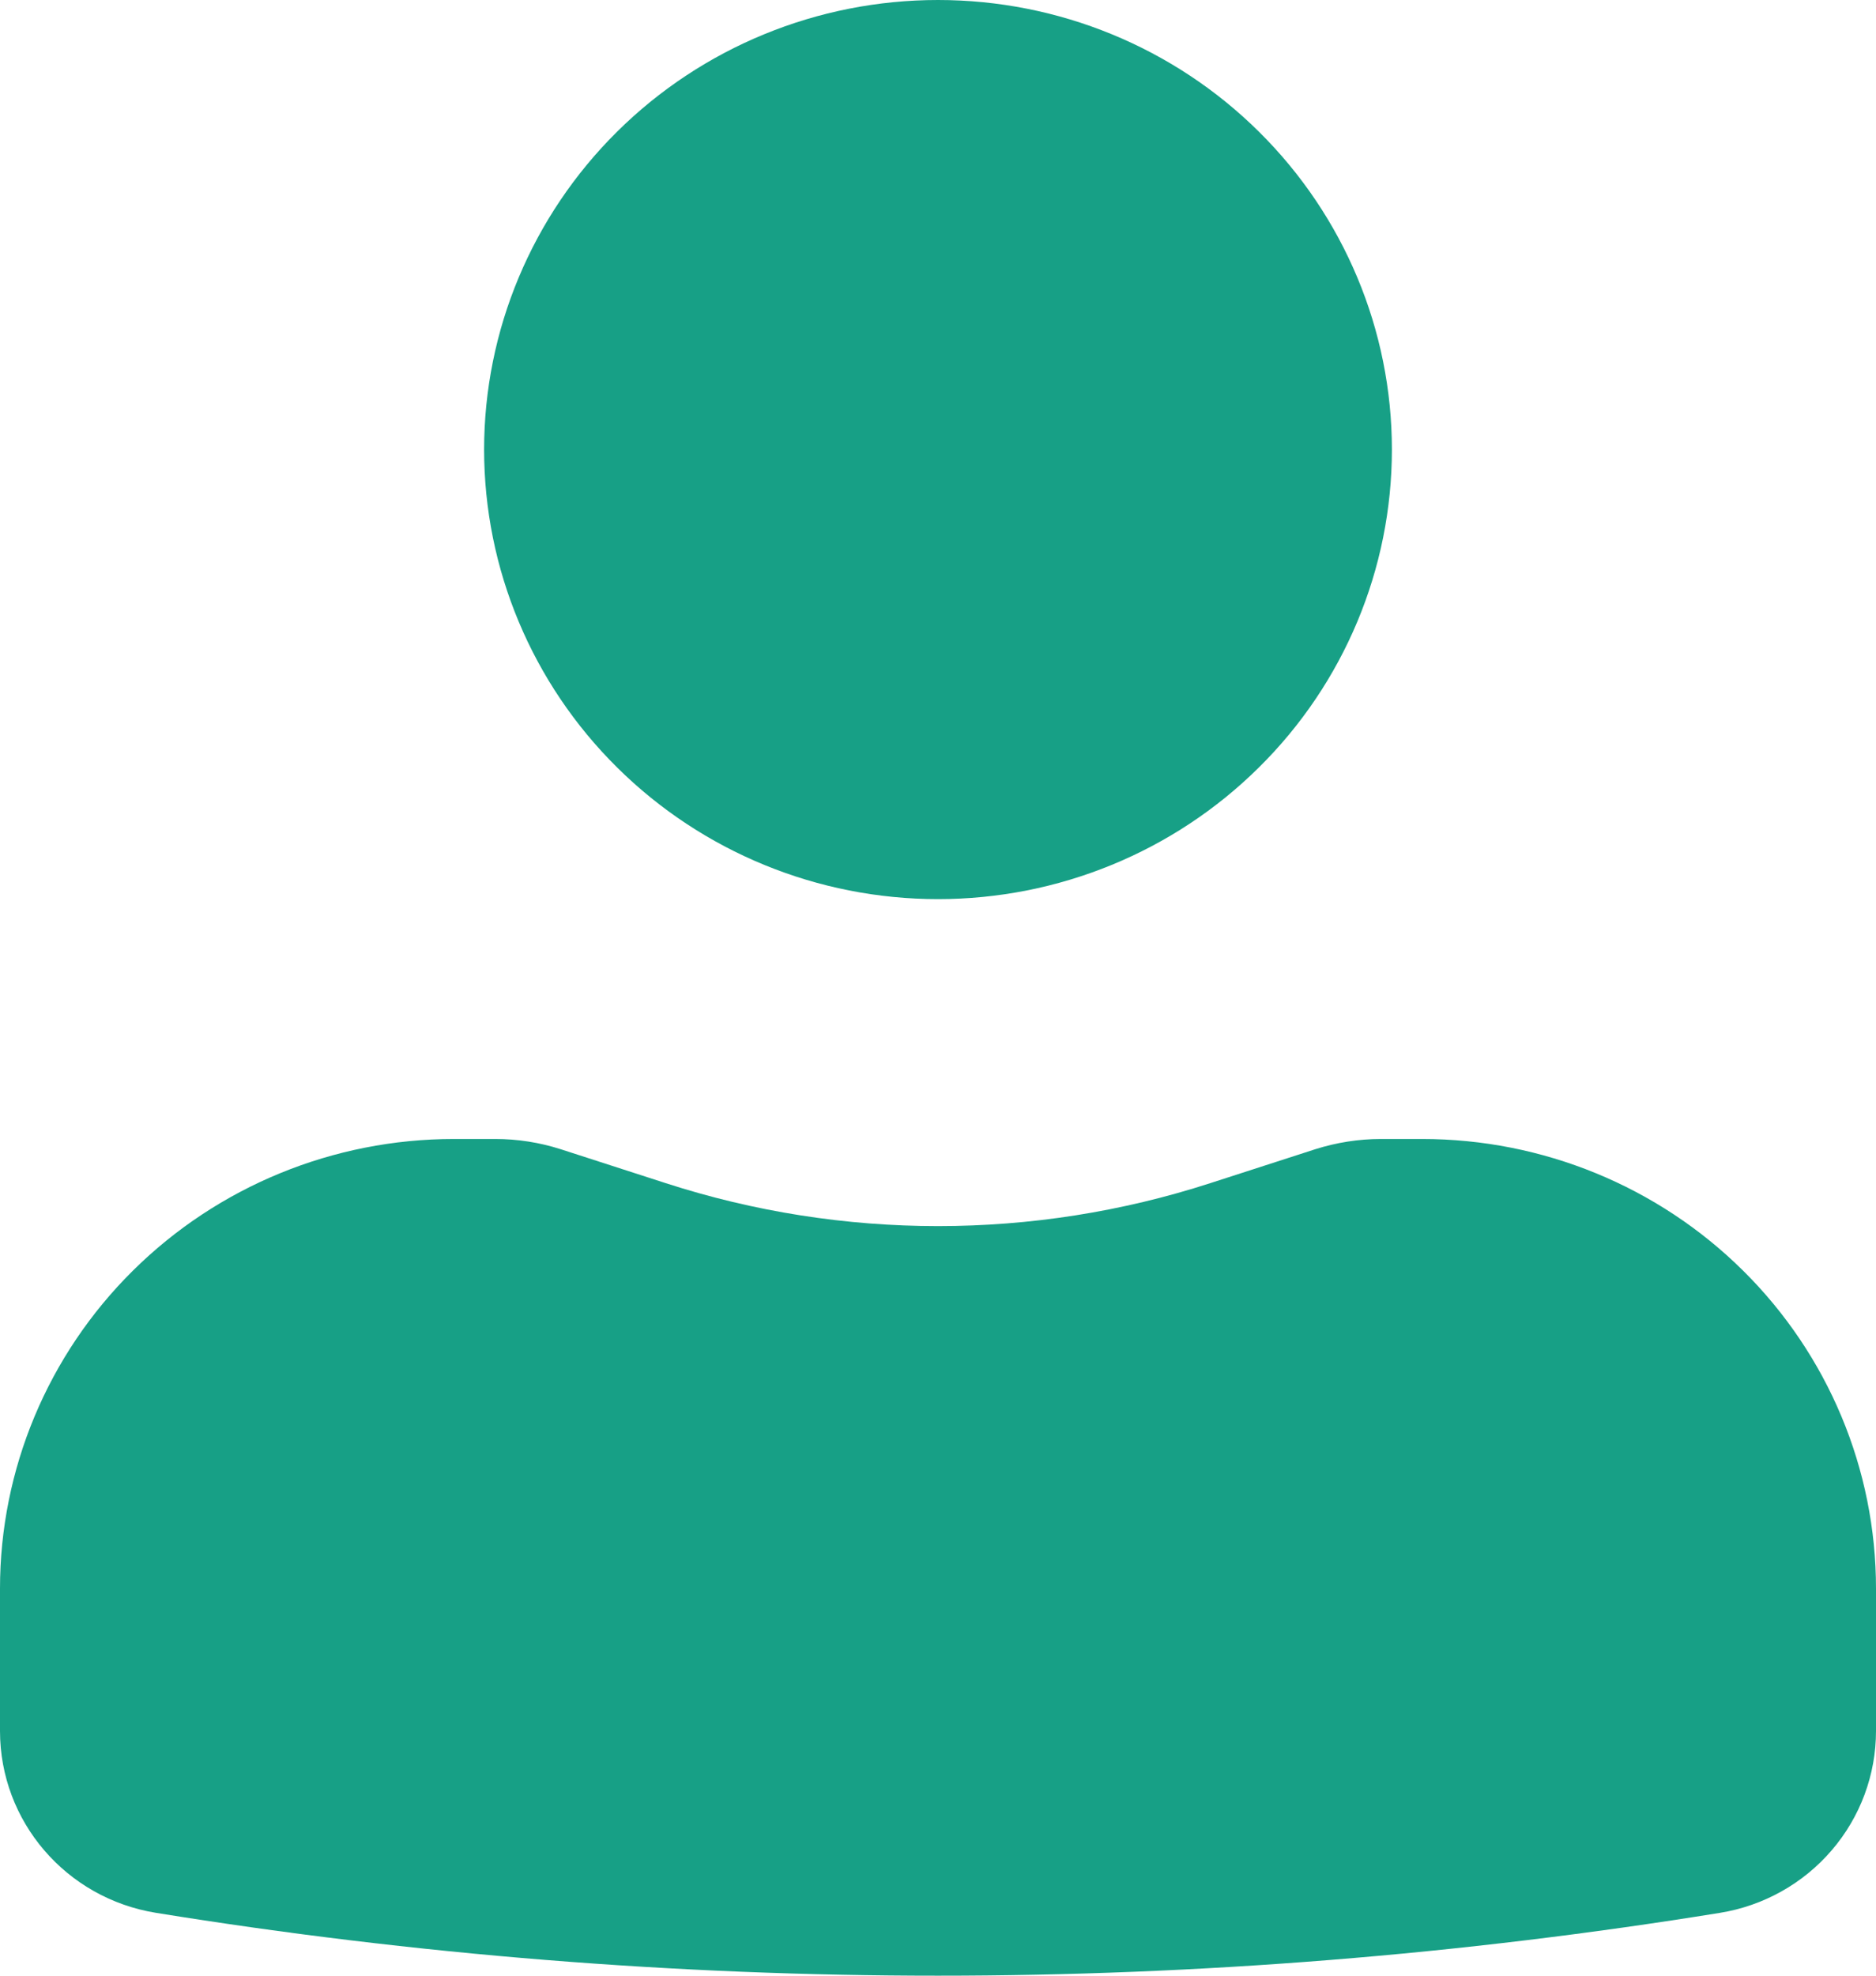 <svg width="19" height="20" viewBox="0 0 19 20" fill="none" xmlns="http://www.w3.org/2000/svg">
<path d="M9.5 0C8.281 0 7.112 0.479 6.25 1.333C5.388 2.187 4.903 3.344 4.903 4.551C4.903 5.758 5.388 6.916 6.25 7.769C7.112 8.623 8.281 9.102 9.5 9.102C10.719 9.102 11.888 8.623 12.75 7.769C13.613 6.916 14.097 5.758 14.097 4.551C14.097 3.344 13.613 2.187 12.75 1.333C11.888 0.479 10.719 0 9.5 0ZM4.597 11.53C3.378 11.53 2.208 12.009 1.346 12.863C0.484 13.716 0 14.874 0 16.081V17.523C0 18.438 0.669 19.217 1.581 19.364C6.825 20.212 12.175 20.212 17.419 19.364C17.86 19.293 18.262 19.068 18.551 18.731C18.841 18.394 19 17.965 19 17.523V16.081C19 14.874 18.516 13.716 17.654 12.863C16.792 12.009 15.622 11.53 14.403 11.53H13.986C13.76 11.53 13.534 11.566 13.32 11.634L12.258 11.977C10.466 12.557 8.534 12.557 6.742 11.977L5.68 11.634C5.465 11.565 5.241 11.53 5.015 11.53H4.597Z" fill="#17A086"/>
</svg>
